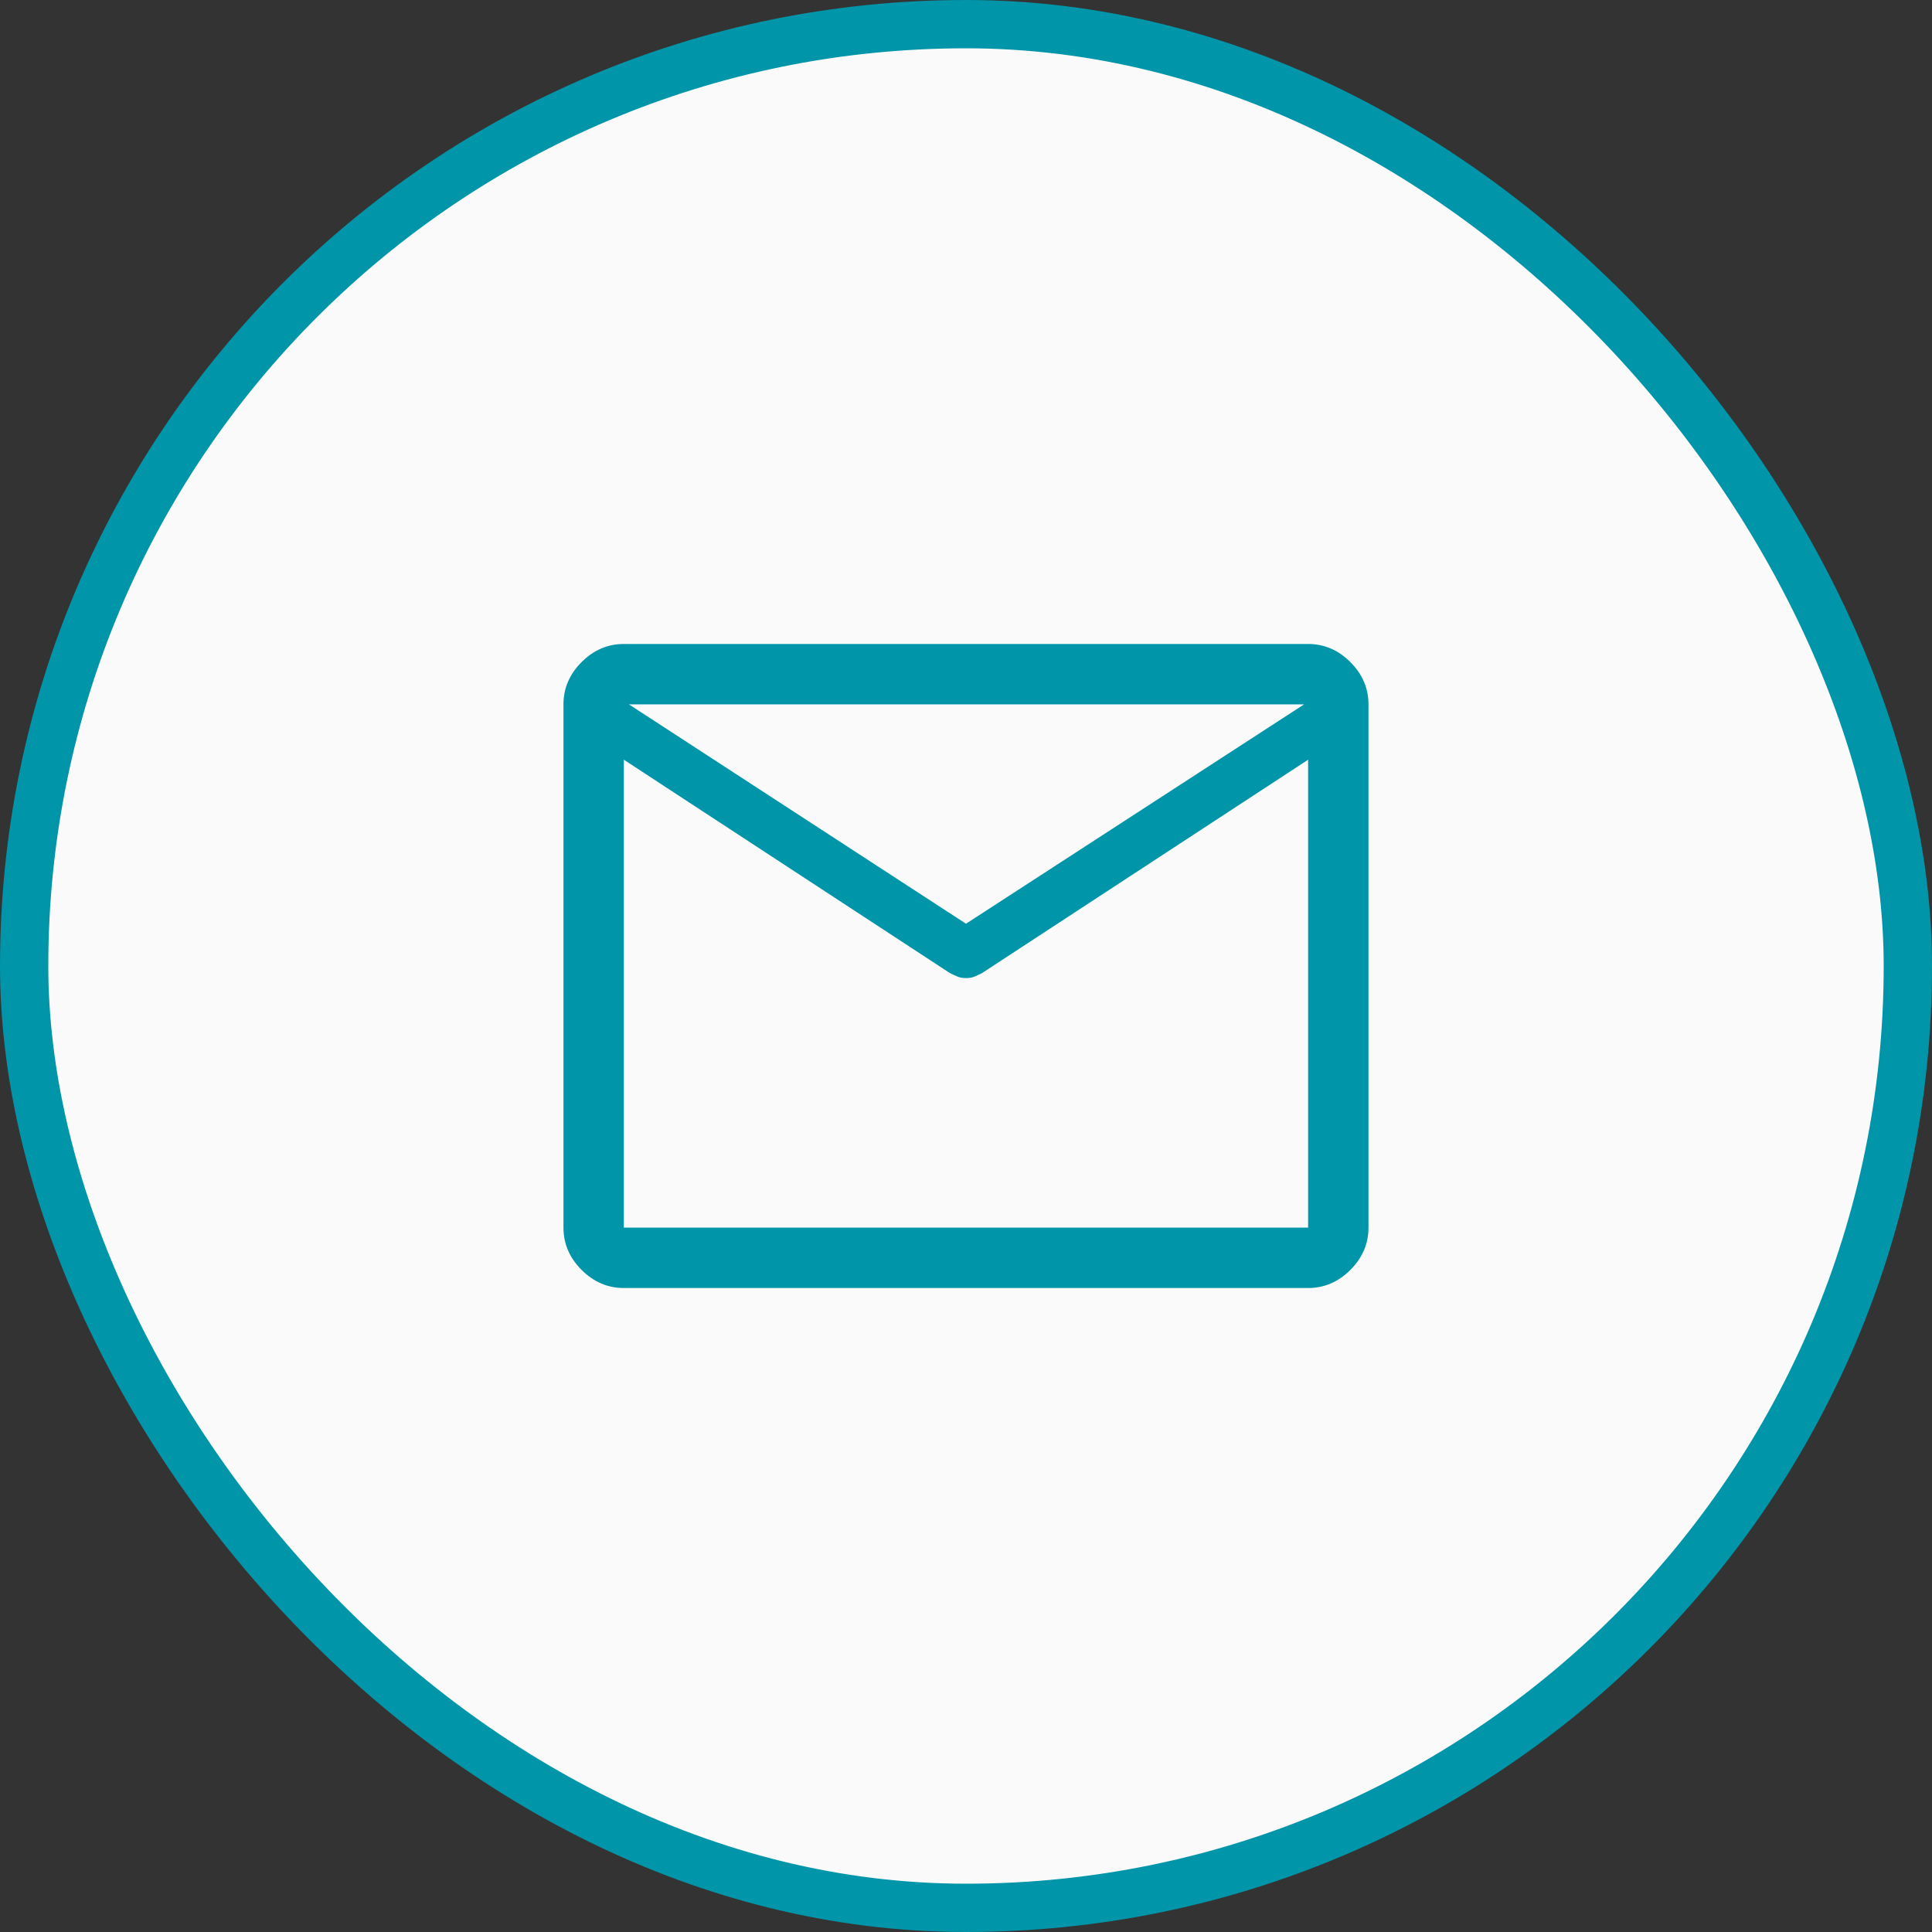 <svg width="40" height="40" viewBox="0 0 40 40" fill="none" xmlns="http://www.w3.org/2000/svg">
<rect x="0" y="0" width="40" height="40" fill="#333333" stroke="none"/>
<rect x="0.5" y="0.5" width="39" height="39" rx="19.5" fill="#FAFAFA"/>
<path d="M12.916 26.667C12.583 26.667 12.291 26.542 12.041 26.292C11.791 26.042 11.666 25.75 11.666 25.417V14.583C11.666 14.25 11.791 13.958 12.041 13.708C12.291 13.458 12.583 13.333 12.916 13.333H27.083C27.416 13.333 27.708 13.458 27.958 13.708C28.208 13.958 28.333 14.25 28.333 14.583V25.417C28.333 25.75 28.208 26.042 27.958 26.292C27.708 26.542 27.416 26.667 27.083 26.667H12.916ZM27.083 15.729L20.333 20.146C20.278 20.174 20.226 20.198 20.177 20.219C20.128 20.24 20.069 20.25 20 20.25C19.93 20.25 19.871 20.24 19.823 20.219C19.774 20.198 19.722 20.174 19.666 20.146L12.916 15.729V25.417H27.083V15.729ZM20 19.125L27 14.583H13.021L20 19.125ZM12.916 15.875V15.056V15.071V14.583V15.062V15.043V15.875Z" fill="#0095A8"/>
<rect x="0.5" y="0.5" width="39" height="39" rx="19.5" stroke="#0095A8"/>
</svg>
